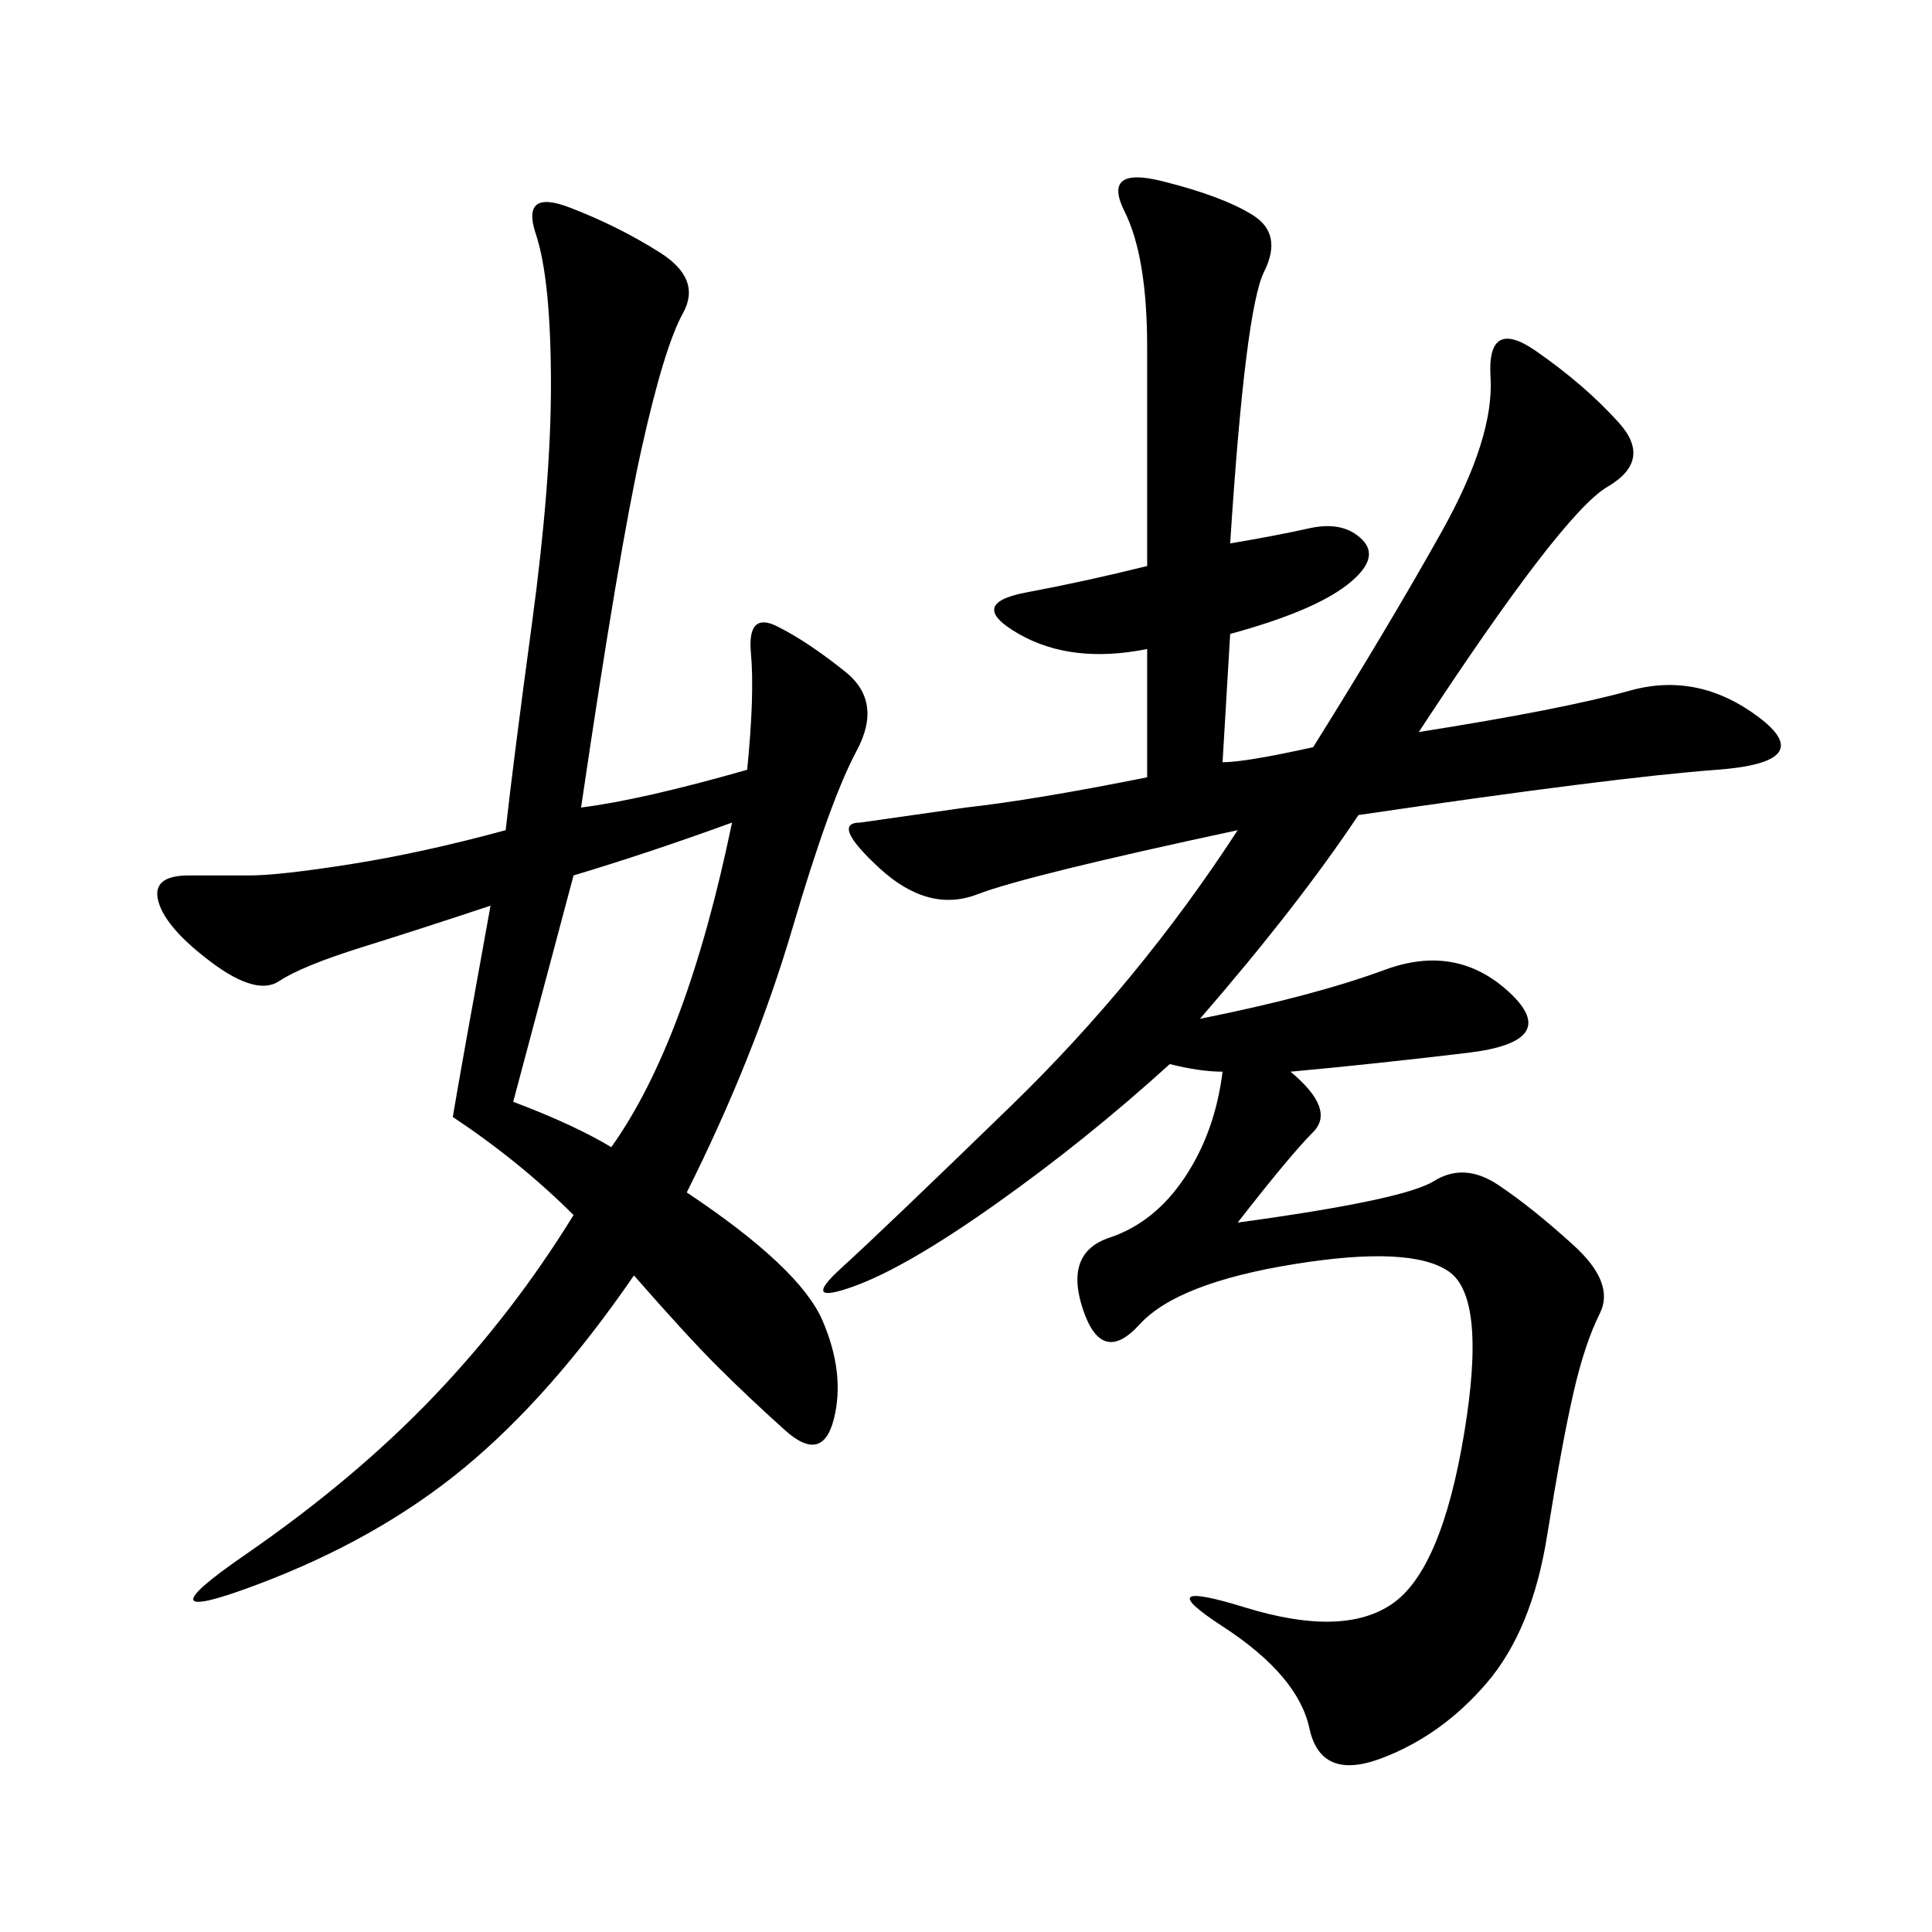 <svg xmlns="http://www.w3.org/2000/svg" xmlns:xlink="http://www.w3.org/1999/xlink" width="300" height="300"><path d="M191.02 84.38Q198.05 83.20 203.32 82.03Q208.59 80.86 211.52 83.79Q214.45 86.72 209.18 90.82Q203.91 94.92 191.02 98.44L191.02 98.44L189.84 118.36Q193.36 118.36 203.91 116.02L203.91 116.02Q215.63 97.27 223.83 82.62Q232.03 67.97 231.45 58.59Q230.86 49.22 238.48 54.49Q246.09 59.77 251.37 65.63Q256.64 71.48 249.61 75.59Q242.58 79.69 220.31 113.67L220.31 113.67Q242.58 110.16 253.13 107.23Q263.67 104.30 273.05 111.33Q282.42 118.36 266.60 119.53Q250.78 120.70 210.94 126.56L210.94 126.56Q201.56 140.63 186.33 158.20L186.33 158.20Q203.91 154.69 215.04 150.59Q226.17 146.48 234.38 154.10Q242.58 161.72 227.93 163.48Q213.28 165.23 200.39 166.41L200.39 166.41Q207.42 172.27 203.91 175.78Q200.39 179.30 192.19 189.84L192.19 189.84Q217.97 186.33 222.66 183.40Q227.34 180.47 232.62 183.98Q237.89 187.50 244.34 193.36Q250.78 199.22 248.44 203.91Q246.09 208.59 244.34 216.21Q242.58 223.83 240.23 238.48Q237.89 253.13 230.86 261.33Q223.83 269.53 214.45 273.05Q205.08 276.56 203.32 268.36Q201.56 260.16 189.84 252.54Q178.13 244.92 193.36 249.61Q208.59 254.30 216.21 249.02Q223.83 243.75 227.34 222.66Q230.86 201.56 225 197.46Q219.14 193.36 200.98 196.29Q182.81 199.22 176.95 205.66Q171.09 212.11 168.16 203.32Q165.23 194.53 172.27 192.19Q179.30 189.84 183.98 182.81Q188.67 175.78 189.84 166.41L189.84 166.41Q186.33 166.41 181.64 165.23L181.64 165.23Q168.75 176.95 154.69 186.91Q140.63 196.88 132.42 199.80Q124.22 202.73 130.66 196.88Q137.11 191.02 157.03 171.68Q176.95 152.34 192.19 128.91L192.19 128.91Q159.38 135.94 151.76 138.87Q144.14 141.80 136.52 134.77Q128.91 127.73 133.59 127.73L133.59 127.73L150 125.39Q160.55 124.22 178.13 120.70L178.13 120.70L178.13 100.78Q166.41 103.13 158.20 98.44Q150 93.75 159.38 91.99Q168.75 90.23 178.13 87.89L178.13 87.89L178.13 53.91Q178.13 39.84 174.61 32.81Q171.09 25.78 180.47 28.13Q189.84 30.47 194.53 33.40Q199.22 36.33 196.29 42.19Q193.36 48.05 191.02 84.38L191.02 84.38ZM78.52 128.91Q79.69 118.36 82.62 96.68Q85.55 75 85.55 59.77L85.55 59.77Q85.55 43.36 83.20 36.33Q80.86 29.30 88.48 32.23Q96.09 35.16 102.54 39.26Q108.98 43.36 106.05 48.63Q103.13 53.91 99.61 69.73Q96.09 85.55 90.23 125.39L90.23 125.39Q99.61 124.22 116.02 119.53L116.02 119.53Q117.19 107.81 116.60 101.37Q116.02 94.92 120.70 97.27Q125.39 99.61 131.25 104.30Q137.11 108.98 133.01 116.60Q128.91 124.22 123.05 144.14Q117.19 164.06 106.64 185.16L106.64 185.16Q124.22 196.88 127.73 205.08Q131.25 213.28 129.49 220.31Q127.73 227.34 121.88 222.07Q116.02 216.80 111.33 212.11Q106.64 207.42 98.44 198.05L98.44 198.05Q85.55 216.80 72.07 227.93Q58.59 239.06 39.84 246.09Q21.09 253.13 38.09 241.41Q55.08 229.69 67.38 216.80Q79.69 203.91 89.06 188.67L89.06 188.67Q80.86 180.47 70.31 173.44L70.31 173.44Q71.48 166.41 76.17 140.63L76.17 140.63Q65.63 144.14 56.25 147.07Q46.88 150 43.36 152.34Q39.84 154.69 32.81 149.41Q25.78 144.14 24.61 140.04Q23.44 135.94 29.30 135.94L29.30 135.94L38.67 135.94Q43.36 135.94 54.49 134.18Q65.63 132.42 78.52 128.91L78.52 128.91ZM94.92 178.13Q106.64 161.72 113.67 127.73L113.67 127.73Q100.78 132.42 89.06 135.94L89.06 135.94L79.69 171.09Q89.06 174.61 94.92 178.13L94.92 178.13Z"/></svg>